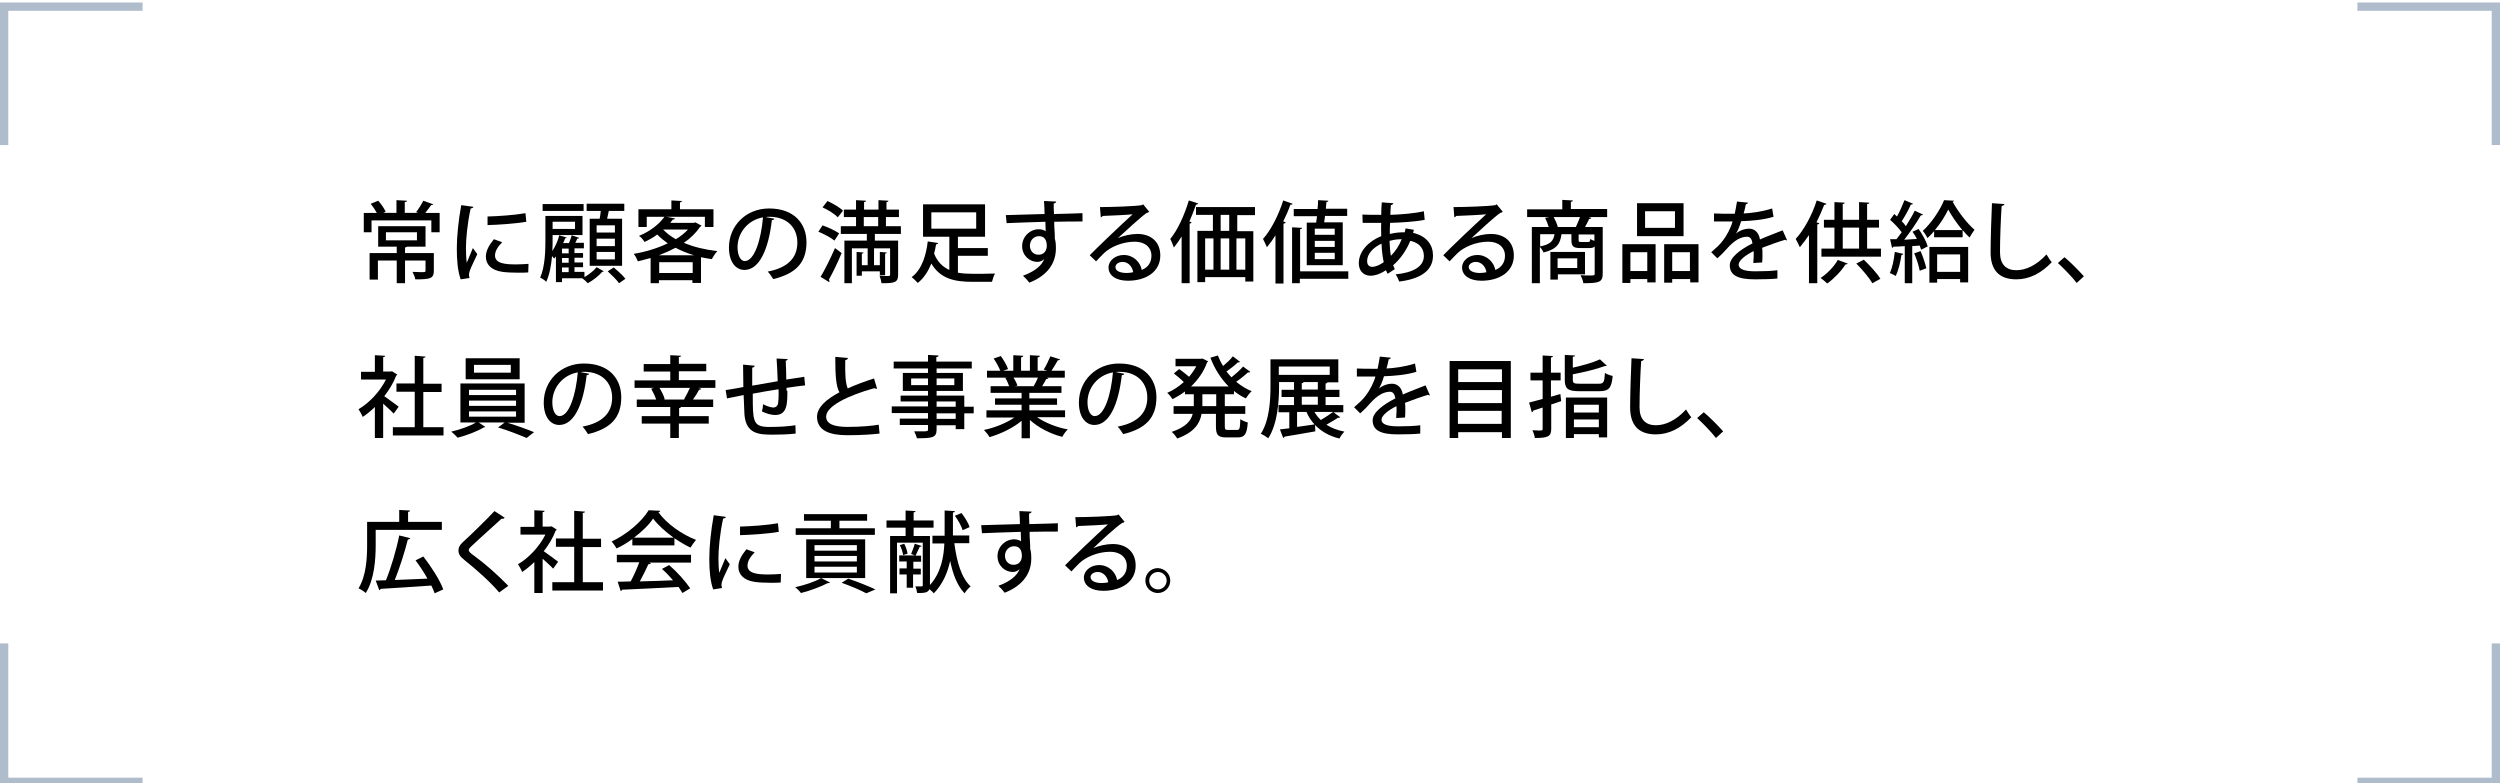 <?xml version="1.0" encoding="utf-8"?>
<!-- Generator: Adobe Illustrator 26.0.3, SVG Export Plug-In . SVG Version: 6.00 Build 0)  -->
<svg version="1.1" id="レイヤー_1" xmlns="http://www.w3.org/2000/svg" xmlns:xlink="http://www.w3.org/1999/xlink" x="0px"
	 y="0px" width="903px" height="283px" viewBox="0 0 903 283" style="enable-background:new 0 0 903 283;" xml:space="preserve">
<style type="text/css">
	.st0{fill:#AFBCCB;}
</style>
<g>
	<path d="M156.5,73.8c-0.1,0.2-0.4,0.3-0.8,0.3c-0.5,0.8-1.4,1.9-2.1,2.8h5.2v7h-3v-4.3h-21.6v4.3h-2.8v-7h4.7
		c-0.6-1.1-1.4-2.3-2.2-3.3l2.7-1.1c1.1,1.2,2.2,2.8,2.7,4l-0.9,0.4h4.8v-4.6l3.8,0.2c0,0.3-0.2,0.4-0.8,0.5v3.9h4.8
		c-0.3-0.1-0.5-0.2-0.7-0.3c0.9-1.1,2-2.9,2.6-4.1L156.5,73.8z M156.7,91.3v6.5c0,2.9-1.4,3.1-6.7,3.1c-0.1-0.8-0.6-1.9-1-2.7
		c1.1,0,2.1,0.1,2.9,0.1c1.6,0,1.8,0,1.8-0.5v-3.7h-7.4v8.2h-3v-8.2h-6.8v6.9h-3v-9.6h9.8v-2.3h-6.7v-7.4h17.1v7.4H147
		c-0.1,0.1-0.3,0.2-0.7,0.3v2H156.7z M139.4,83.9v2.9h11.2v-2.9H139.4z"/>
	<path d="M171,74.7c-0.1,0.4-0.4,0.5-1,0.6c-1.2,5.4-1.7,11.2-1.7,14.2c0,2.1,0.1,4.1,0.3,5.4c0.5-1.2,1.8-4.3,2.2-5.3l1.6,2.2
		c-1.2,2.7-2.2,4.5-2.7,6c-0.2,0.5-0.3,1-0.3,1.5c0,0.4,0.1,0.7,0.2,1.1l-3.2,0.5c-1.1-3.1-1.4-6.9-1.4-11.2
		c0-4.3,0.6-10.1,1.6-15.6L171,74.7z M190.8,98.4c-1.1,0.1-2.3,0.1-3.5,0.1c-2.2,0-4.3-0.1-5.8-0.3c-4.2-0.6-6-2.8-6-5.5
		c0-2.2,1.2-4.2,2.9-6.3l3,1.1c-1.5,1.5-2.6,3.1-2.6,4.8c0,3,4,3.2,7.7,3.2c1.4,0,3-0.1,4.4-0.2L190.8,98.4z M176.1,78.2
		c3.9-0.1,9.7-0.5,13.7-1.2l0.3,3.1c-3.9,0.7-10.2,1.1-14,1.2L176.1,78.2z"/>
	<path d="M211.1,98.4v1.7c1.7-1,3.5-2.4,4.4-3.6l2.6,1.5c-0.1,0.1-0.3,0.2-0.6,0.2c-1.1,1.3-3.3,3.1-5.2,4.1c-0.4-0.5-1.3-1.3-2-1.8
		l0.1,0H203v1.4h-2.2v-9.3c-0.2,0.3-0.4,0.5-0.6,0.8c-0.2-0.2-0.5-0.5-0.8-0.9c-0.3,3.3-0.9,6.7-2.1,9.3c-0.4-0.5-1.6-1.3-2.2-1.5
		c1.8-4.1,1.9-9.8,1.9-13.8V78h13.4v6.9h-10.8v1.5c0,1.3,0,2.8-0.1,4.3c1-1.6,2-3.6,2.5-5.7l2.7,0.8c-0.1,0.2-0.3,0.3-0.6,0.3
		c-0.2,0.6-0.4,1.2-0.7,1.7h2.1c0.4-0.9,0.8-2,1-2.8l2.7,0.9c-0.1,0.2-0.3,0.3-0.7,0.3c-0.2,0.4-0.4,1-0.7,1.5h3.1v2h-3.4v1.7h3.1
		v1.7h-3.1v1.7h3.1v1.7h-3.1v1.7H211.1z M210.8,73.7v2.5H196v-2.5H210.8z M207.7,80.1h-8.1v2.6h8.1V80.1z M205.4,91.5v-1.7H203v1.7
		H205.4z M205.4,94.9v-1.7H203v1.7H205.4z M203,96.6v1.7h2.4v-1.7H203z M213,79h3.6c0.2-0.9,0.3-1.9,0.4-2.8h-5.1v-2.6h13.6v2.6
		h-5.6c-0.2,0.8-0.4,1.8-0.6,2.8h5.4v17H213V79z M222.1,84v-2.6h-6.6V84H222.1z M222.1,88.9v-2.7h-6.6v2.7H222.1z M222.1,93.7v-2.7
		h-6.6v2.7H222.1z M223.6,102.3c-0.8-1.2-2.7-3-4.1-4.3l2.2-1.4c1.4,1.2,3.3,2.9,4.2,4.1L223.6,102.3z"/>
	<path d="M251.1,80.3l2.3,1.2c-0.1,0.2-0.3,0.3-0.5,0.4c-1.5,2.2-3.5,4.2-5.9,5.8c3.5,1.5,7.7,2.5,12.1,3c-0.7,0.7-1.5,2-2,2.9
		c-1.3-0.2-2.6-0.4-3.9-0.7v9.3h-3.1v-1h-12.1v1.1h-3v-9.1c-1.5,0.4-3.1,0.8-4.6,1.2c-0.3-0.8-0.9-2-1.5-2.7c4.2-0.7,8.5-2,12.3-3.8
		c-1.4-1-2.7-2-3.8-3.2c-1.3,1-2.9,1.9-4.6,2.7c-0.4-0.7-1.3-1.8-2-2.2c4.4-1.8,7.5-4.5,9.2-6.9h-6.4v3.7h-3v-6.4h11.9v-3.2l3.8,0.2
		c0,0.3-0.2,0.4-0.7,0.5v2.5h12.1v6.4h-3.1v-3.7h-14l3.2,0.6c-0.1,0.3-0.3,0.4-0.8,0.4c-0.3,0.4-0.6,0.8-0.9,1.2h8.6L251.1,80.3z
		 M250.7,92.2c-2.4-0.7-4.6-1.6-6.7-2.7c-1.9,1-3.9,1.9-6,2.7H250.7z M238.1,98.6h12.1v-3.9h-12.1V98.6z M239.8,82.8l-0.2,0.2
		c1.2,1.2,2.7,2.4,4.5,3.4c1.7-1,3.2-2.2,4.4-3.5H239.8z"/>
	<path d="M279.7,79c-0.1,0.3-0.4,0.5-0.9,0.5c-1.2,10.5-4.5,18-9.9,18c-3.1,0-5.6-2.8-5.6-8.1c0-7.9,6.2-14.1,14.5-14.1
		c9.2,0,13.5,5.6,13.5,12.2c0,7.6-4.1,11.4-12,13.3c-0.5-0.7-1.2-1.9-2-2.7c7.3-1.4,10.7-5,10.7-10.5c0-5.2-3.5-9.3-10.1-9.3
		c-0.4,0-0.9,0-1.3,0.1L279.7,79z M275.6,78.5c-5.6,1-9.2,5.7-9.2,10.8c0,3,1.1,5,2.6,5C272.5,94.3,274.9,86.6,275.6,78.5z"/>
	<path d="M297.1,81.4c2,0.7,4.6,1.9,6,2.9l-1.7,2.6c-1.2-1-3.8-2.4-5.8-3.2L297.1,81.4z M296.4,100c1.5-2.5,3.6-6.7,5.2-10.4
		l2.4,1.8c-1.4,3.4-3.2,7.1-4.6,9.6c0.1,0.2,0.2,0.4,0.2,0.5c0,0.2,0,0.3-0.1,0.4L296.4,100z M298.9,72.6c1.9,0.9,4.4,2.3,5.6,3.5
		l-1.9,2.4c-1.1-1.2-3.5-2.7-5.5-3.6L298.9,72.6z M325.5,84.5h-9.5v2.4h8.4v12.3c0,2.9-1.3,3.1-6,3.1c-0.1-0.8-0.4-1.9-0.7-2.7
		c0.8,0,1.7,0.1,2.3,0.1c1.4,0,1.5,0,1.5-0.5v-9.5h-5.8v6.1h2.1v-4.8l2.5,0.2c0,0.2-0.2,0.4-0.6,0.4v7.8h-1.9V98h-6.5v1.6h-1.9v-8.6
		l2.5,0.2c0,0.2-0.2,0.4-0.6,0.4v4.2h2.1v-6.1h-5.7v12.6H305V86.9h8.1v-2.4h-9.4v-2.8h5.5v-3.3h-4.4v-2.7h4.4v-3.4l3.6,0.2
		c0,0.3-0.2,0.4-0.7,0.5v2.7h5.2v-3.4l3.6,0.2c0,0.3-0.2,0.4-0.7,0.5v2.7h4.5v2.7H320v3.3h5.4V84.5z M312,78.4v3.3h5.2v-3.3H312z"/>
	<path d="M346,92.4v6.1c1.7,0.3,3.5,0.4,5.4,0.4c1.2,0,6.4,0,8-0.1c-0.4,0.7-0.9,2.1-1.1,3h-7c-6.7,0-11.7-1.2-14.9-6.6
		c-1.1,2.7-2.7,5.3-4.9,7c-0.5-0.6-1.6-1.6-2.2-2.1c3.8-2.8,5.3-8.3,5.8-12.9l3.8,0.6c-0.1,0.3-0.3,0.4-0.8,0.5
		c-0.2,1.1-0.4,2.2-0.7,3.3c1.2,3,3.1,4.8,5.5,5.9V85.5h-9.5V73.8h22.4v11.7H346v4.1h10.8v2.8H346z M336.4,76.7v5.9h16.2v-5.9H336.4
		z"/>
	<path d="M363.3,77.7c2-0.1,11.8-0.3,14-0.4c0-0.4-0.1-3.9-0.2-4.7l4.4,0.2c0,0.3-0.3,0.6-0.9,0.7c0,0.8,0,2.4,0.1,3.8
		c4.1-0.1,8.2-0.2,10.3-0.3v3c-2.5,0-6.3,0-10.2,0.1c0,1.2,0,2.3,0.1,3.1c0.1,1.1,0.1,2,0.1,3c0.4,1.2,0.4,2.8,0.4,3.5
		c0,6.6-4.5,10.4-9.6,12.4c-0.5-0.7-1.6-1.9-2.3-2.5c4.1-1.5,6.8-3.6,7.7-6.1h0c-0.5,0.6-1.4,1.1-2.5,1.1c-2.8,0-5.5-2.3-5.5-5.7
		c0-3.5,2.9-6.1,6-6.1c1,0,1.9,0.3,2.5,0.7c0-0.1,0-0.3,0-0.4c0-0.6-0.1-1.9-0.1-3c-5.3,0.2-10.5,0.3-14,0.5L363.3,77.7z
		 M378.1,88.8c0-2.3-1-3.5-2.8-3.5s-3.3,1.4-3.3,3.5c0,1.9,1.4,3.2,3,3.2C377,92.1,378.1,90.6,378.1,88.8z"/>
	<path d="M403.8,86c2-0.9,4.8-1.5,7-1.5c5,0,8.3,2.9,8.3,7.8c0,5.8-5.1,9.1-11.7,9.1c-4.2,0-7-1.8-7-4.8c0-2.5,2.5-4.5,5.5-4.5
		c3.5,0,6,2.6,6.5,5.4c2.1-0.8,3.5-2.6,3.5-5.1c0-3.1-2.4-5.1-6-5.1c-4.6,0-8.9,2-11.1,4.1c-0.8,0.8-2.1,2.1-2.9,3l-2.3-2.2
		c2.5-2.6,11.1-10.8,15.5-14.8c-1.7,0.2-7.7,0.5-10.8,0.6c-0.1,0.2-0.4,0.4-0.7,0.5l-0.3-3.7c4.2,0,12.9-0.3,15.1-0.7l0.5-0.3
		l2.2,2.7c-0.2,0.2-0.5,0.3-0.9,0.4C412,78.4,406.4,83.6,403.8,86L403.8,86z M406.9,98.6c0.7,0,1.8-0.1,2.4-0.3
		c-0.3-2.1-1.9-3.7-3.8-3.7c-1.3,0-2.6,0.7-2.6,1.9C402.9,98.1,405.1,98.6,406.9,98.6z"/>
	<path d="M426.8,85.4c-0.9,1.5-1.8,2.8-2.8,4c-0.3-0.8-0.9-2.4-1.3-3.1c2.6-3.1,5.1-8.5,6.7-13.9l3.4,1.1c-0.1,0.2-0.4,0.4-0.8,0.4
		c-0.7,2-1.5,4.1-2.4,6.1l0.8,0.3c-0.1,0.2-0.3,0.4-0.7,0.5v21.5h-2.9V85.4z M453.3,77.7h-6.4v5.8h5.8v18.2h-2.9v-1.6h-14.5v1.8
		h-2.8V83.4h5.6v-5.8H432v-2.8h21.3V77.7z M435.3,86.1v11.3h3V86.1H435.3z M444,83.4v-5.8h-3.1v5.8H444z M444,86.1h-3.1v11.3h3.1
		V86.1z M449.8,97.4V86.1h-3.2v11.3H449.8z"/>
	<path d="M460.7,85c-1,1.6-2,3-3.1,4.3c-0.3-0.7-1-2.3-1.4-3c2.8-3.1,5.6-8.5,7.3-13.9l3.4,1.2c-0.1,0.3-0.4,0.4-0.8,0.3
		c-0.7,2-1.6,4.1-2.6,6.1l0.9,0.3c-0.1,0.3-0.3,0.4-0.8,0.5v21.6h-2.9V85z M487,98v2.7h-17.5v1.6h-2.8V82.1l3.6,0.2
		c0,0.3-0.2,0.4-0.7,0.5V98H487z M472,80.4h3.4c0.1-0.7,0.2-1.5,0.3-2.3h-8.4v-2.6h8.6c0.1-1.1,0.2-2.2,0.2-3.2l3.7,0.2
		c0,0.3-0.3,0.4-0.7,0.5c-0.1,0.7-0.1,1.6-0.2,2.4h7.7v2.6h-8l-0.3,2.3h6.7v15.5h-13V80.4z M482.1,84.8v-2.2h-7.2v2.2H482.1z
		 M482.1,89.2V87h-7.2v2.2H482.1z M482.1,93.6v-2.3h-7.2v2.3H482.1z"/>
	<path d="M510.7,83c-0.1,0.4-0.2,0.7-0.3,1.1c5,1.2,7.2,4.4,7.2,8.2c0,5.2-4.1,8.4-12.2,9.4c-0.2-0.6-0.8-1.9-1.3-2.6
		c6.1-0.6,10.2-2.7,10.2-6.6c0-1.9-0.8-4.6-4.9-5.5c-1.4,3.4-3.6,6.6-6.2,8.8c0.2,0.5,0.4,1,0.6,1.4l-2.6,1.7
		c-0.2-0.4-0.4-0.9-0.6-1.3c-2.4,1.6-4.4,2-5.5,2c-2.9,0-4.3-2.1-4.3-4.5c0-4.4,3.6-8,8.1-9.8c0-1.5-0.1-3.1,0-4.8c-1.5,0-3,0-4.3,0
		c-1,0-1.8,0-2.4,0l-0.1-3c1.6,0.1,4.3,0.1,6.8,0.1c0-1.4,0.1-3.1,0.2-4.5l4.2,0.3c-0.1,0.3-0.4,0.6-0.9,0.7c-0.1,1-0.2,2.4-0.2,3.5
		c3.5-0.1,8.7-0.5,12.1-1.3l0.3,3.1c-3.4,0.7-8.8,1-12.5,1.1c-0.1,1.4-0.1,2.7-0.1,4c2.4-0.6,4.4-0.6,5.4-0.6c0.1-0.5,0.2-1,0.3-1.4
		L510.7,83z M499.8,94.7c-0.4-1.9-0.7-4.1-0.8-6.7c-3,1.4-5.2,3.7-5.2,6.3c0,2.1,1.6,2.1,2,2.1C497,96.3,498.4,95.7,499.8,94.7z
		 M506.3,86.4c-2.2,0-3.5,0.4-4.4,0.6c0.1,2.1,0.2,3.9,0.5,5.4C504,90.8,505.4,88.7,506.3,86.4z"/>
	<path d="M531.5,86c2-0.9,4.8-1.5,7-1.5c5,0,8.3,2.9,8.3,7.8c0,5.8-5.1,9.1-11.7,9.1c-4.2,0-7-1.8-7-4.8c0-2.5,2.5-4.5,5.5-4.5
		c3.5,0,6,2.6,6.5,5.4c2.1-0.8,3.5-2.6,3.5-5.1c0-3.1-2.4-5.1-6-5.1c-4.6,0-8.9,2-11.1,4.1c-0.8,0.8-2.1,2.1-2.9,3l-2.3-2.2
		c2.5-2.6,11.1-10.8,15.5-14.8c-1.7,0.2-7.7,0.5-10.8,0.6c-0.1,0.2-0.4,0.4-0.7,0.5l-0.3-3.7c4.2,0,12.9-0.3,15.1-0.7l0.5-0.3
		l2.2,2.7c-0.2,0.2-0.5,0.3-0.9,0.4C539.7,78.4,534.1,83.6,531.5,86L531.5,86z M534.5,98.6c0.7,0,1.8-0.1,2.4-0.3
		c-0.3-2.1-1.9-3.7-3.8-3.7c-1.3,0-2.6,0.7-2.6,1.9C530.6,98.1,532.8,98.6,534.5,98.6z"/>
	<path d="M580.5,75.6v2.8h-6.8l1.1,0.3c-0.1,0.2-0.4,0.4-0.8,0.4c-0.4,0.9-1,2-1.5,2.9h6.4v16.8c0,3.1-1.2,3.5-7,3.5
		c-0.1-0.9-0.6-2.1-1-2.9c1.2,0.1,2.4,0.1,3.3,0.1c1.7,0,1.8,0,1.8-0.7V89c-0.4,0.5-1.1,0.6-2,0.6h-3.2c-2.6,0-3.2-0.7-3.2-3v-2
		h-3.6c-0.4,3.2-1.5,5.4-6.5,6.6c-0.2-0.6-0.8-1.5-1.3-2v13.1h-2.9V82h6.1c-0.3-1-0.8-2.3-1.3-3.3l1.6-0.3h-8.1v-2.8h12.7v-3.4
		l3.8,0.2c0,0.3-0.2,0.4-0.7,0.5v2.6H580.5z M556.3,84.6v4.4c3.7-0.7,4.8-2,5.2-4.4H556.3z M572.5,99.1h-9.8v1.9h-2.7V91h12.5V99.1z
		 M562.3,82h6.9c0.5-1.1,1.1-2.4,1.5-3.6h-9.5c0.6,1.1,1.2,2.5,1.5,3.5L562.3,82z M569.7,93.3h-7.1v3.5h7.1V93.3z M573.6,87.4
		c0.6,0,0.7-0.1,0.8-1.1c0.3,0.3,1,0.5,1.5,0.7v-2.3h-5.7v2c0,0.6,0.1,0.7,0.9,0.7H573.6z"/>
	<path d="M586,102.2v-14h12V102h-3v-1.2h-6.1v1.4H586z M595,91.1h-6.1v6.8h6.1V91.1z M608.1,73.4v11.9h-16.8V73.4H608.1z M605,82.3
		v-6h-10.8v6H605z M601.1,88.2h12.4V102h-3v-1.2H604v1.3h-2.9V88.2z M604,97.9h6.4v-6.8H604V97.9z"/>
	<path d="M645.5,86.8c-0.1,0-0.1,0-0.2,0c-0.2,0-0.4-0.1-0.5-0.2c-2.4,0.7-5.7,1.9-8.3,2.9c0.1,0.7,0.1,1.5,0.1,2.4
		c0,0.9,0,1.8-0.1,2.9l-3.2,0.2c0.1-1.4,0.2-3.2,0.1-4.3c-3,1.5-5.4,3.4-5.4,4.9c0,1.6,2,2.4,6,2.4c2.9,0,6-0.1,8-0.4l0,3
		c-1.8,0.2-4.6,0.3-8.1,0.3c-6.1,0-9.1-1.4-9.1-5.1c0-2.7,3.5-5.5,8.2-7.9c-0.2-1.4-0.8-2.4-1.9-2.4c-2.2,0-4.6,1.2-7.3,4.3
		c-0.8,0.9-2,2.2-3.5,3.5l-2.2-2.2c1.5-1.3,3.2-2.8,4.2-4.2c1.4-1.8,2.9-4.6,3.5-6.9l-1.5,0c-1.3,0-3.6,0-5.2,0v-2.9
		c1.9,0.1,4.2,0.1,5.5,0.1l2,0c0.3-1.4,0.5-2.7,0.8-4.4l4,0.4c-0.1,0.3-0.4,0.5-0.8,0.6c-0.2,1.2-0.5,2.2-0.8,3.3
		c2.4-0.1,6.6-0.6,10.3-1.8l0.5,3c-3.5,1.1-8.2,1.5-11.7,1.6c-0.6,2-1.3,3.7-1.9,4.5h0c1.3-1.1,3.1-1.8,4.8-1.8c2,0,3.5,1.4,3.9,3.9
		c2.6-1.2,5.8-2.3,8.2-3.3L645.5,86.8z"/>
	<path d="M653.4,84.9c-1.1,1.6-2.2,3.1-3.3,4.4c-0.3-0.7-1.1-2.3-1.5-3c2.9-3.1,5.9-8.5,7.6-13.9l3.5,1.2c-0.1,0.3-0.4,0.4-0.8,0.4
		c-0.8,2.1-1.8,4.3-2.8,6.3l1,0.3c0,0.3-0.3,0.4-0.7,0.5v21.2h-3V84.9z M667.4,95.2c-0.2,0.3-0.5,0.3-0.8,0.3
		c-1.6,2.5-4.2,5.2-6.6,6.9c-0.6-0.6-1.7-1.5-2.4-2c2.3-1.5,4.8-4,6.2-6.5L667.4,95.2z M674.5,89.8h4.9v2.9h-21.5v-2.9h4.7v-7.6
		h-3.8v-2.8h3.8v-6.4l3.7,0.2c0,0.3-0.2,0.4-0.7,0.5v5.7h5.9v-6.4l3.7,0.2c0,0.3-0.2,0.4-0.8,0.5v5.7h4.3v2.8h-4.3V89.8z
		 M665.6,82.2v7.6h5.9v-7.6H665.6z M676.3,102.3c-1.1-1.9-3.6-4.9-5.8-7.1l2.7-1.4c2.1,2,4.8,4.9,6,6.9L676.3,102.3z"/>
	<path d="M687.5,91.7c-0.1,0.2-0.3,0.4-0.7,0.4c-0.4,2.7-1.1,5.7-2.1,7.6c-0.5-0.4-1.5-0.8-2.1-1.1c0.9-1.8,1.5-4.8,1.8-7.6
		L687.5,91.7z M692.4,86.3c-0.5-0.9-1-1.8-1.6-2.6l2.2-1c1.4,2,2.8,4.5,3.3,6.3l-2.4,1.2c-0.1-0.4-0.3-1-0.5-1.5l-2.7,0.2v13.4h-2.7
		V88.9c-1.6,0.1-3,0.2-4.1,0.2c-0.1,0.3-0.3,0.4-0.5,0.4l-0.7-3.1h2.3c0.6-0.8,1.2-1.6,1.9-2.5c-1-1.4-2.7-3.2-4.2-4.5l1.5-2.1
		c0.3,0.3,0.7,0.6,1,0.9c1-1.8,2-4.1,2.7-5.9l3.1,1.3c-0.1,0.2-0.4,0.3-0.8,0.3c-0.8,1.8-2.1,4.2-3.3,6c0.6,0.6,1.1,1.2,1.5,1.8
		c1.2-2,2.4-3.9,3.2-5.6l3,1.4c-0.1,0.2-0.4,0.3-0.8,0.3c-1.5,2.6-3.9,6.1-6,8.8L692.4,86.3z M693.4,97.8c-0.3-1.7-1.1-4.3-2-6.3
		l2.3-0.8c0.9,2,1.7,4.5,2.1,6.2L693.4,97.8z M698.7,83.4c-0.8,0.9-1.6,1.8-2.5,2.6c-0.4-0.8-1.1-2-1.7-2.6
		c3.1-2.8,6.3-7.6,7.7-11.1l3.6,0.2c-0.1,0.2-0.3,0.4-0.5,0.4c1.8,3.3,5.1,7.7,7.9,10.1c-0.6,0.8-1.3,1.9-1.8,2.8
		c-0.8-0.8-1.7-1.7-2.5-2.7v2.6h-10.3V83.4z M696.9,102.2v-13h14v12.8H708v-1.2h-8.3v1.3H696.9z M708.8,83.1c-2-2.4-3.9-5.2-5.1-7.4
		c-1.1,2.3-2.8,5-4.8,7.4H708.8z M708,91.9h-8.3v6.3h8.3V91.9z"/>
	<path d="M724,73.7c-0.1,0.4-0.4,0.6-1,0.7c-0.3,4-0.6,12-0.6,16.7c0,4.4,2.2,6.5,5.9,6.5c3.5,0,7.3-1.8,10.9-5.7
		c0.4,0.7,1.4,2.3,1.9,2.8c-3.9,4.1-8.2,6.2-12.8,6.2c-6.5,0-9.3-3.6-9.3-9.8c0-4.2,0.3-13.8,0.5-17.7L724,73.7z"/>
	<path d="M745.7,92.9c2.3,1.9,5.4,5.1,7,6.9l-2.6,2.4c-1.5-2-4.8-5.4-6.8-7.2L745.7,92.9z"/>
	<path d="M143.5,135.3c-0.1,0.2-0.3,0.3-0.4,0.4c-1,2.6-2.5,5.1-4.3,7.4c1.6,1.1,4.4,3.2,5.2,3.8l-1.8,2.5c-0.8-0.9-2.4-2.3-3.8-3.6
		v12.4h-3V147c-1.4,1.4-2.9,2.6-4.4,3.6c-0.3-0.8-1.1-2.2-1.5-2.8c3.8-2.2,7.7-6.3,9.9-10.7h-9v-2.8h5v-6l3.7,0.2
		c0,0.3-0.2,0.4-0.7,0.5v5.2h2.7l0.5-0.1L143.5,135.3z M152.9,154.3h7.3v3h-18.3v-3h7.9v-12.8h-6.6v-3h6.6v-10l3.9,0.3
		c0,0.3-0.3,0.4-0.8,0.5v9.3h6.6v3h-6.6V154.3z"/>
	<path d="M189.5,152.7h-6.2c3.3,1,7.2,2.4,9.6,3.4l-2.7,2.1c-2.5-1.1-6.9-2.8-10.3-3.8l2.4-1.8h-9.4l2.4,1.6
		c-0.1,0.1-0.3,0.2-0.6,0.2c-2.1,1.3-6.2,2.9-9.4,3.7c-0.5-0.6-1.6-1.6-2.3-2.2c3.1-0.7,6.8-2,8.9-3.3h-5.6v-14.1h23.2V152.7z
		 M187.7,129.4v7.6h-19.5v-7.6H187.7z M169.4,140.8v1.9h17v-1.9H169.4z M169.4,144.7v1.9h17v-1.9H169.4z M169.4,148.6v1.9h17v-1.9
		H169.4z M184.5,134.6v-2.8h-13.3v2.8H184.5z"/>
	<path d="M212.8,135c-0.1,0.3-0.4,0.5-0.9,0.5c-1.2,10.5-4.5,18-9.9,18c-3.1,0-5.6-2.8-5.6-8.1c0-7.9,6.2-14.1,14.5-14.1
		c9.2,0,13.5,5.6,13.5,12.2c0,7.6-4.1,11.4-12,13.3c-0.5-0.7-1.2-1.9-2-2.7c7.3-1.4,10.7-5,10.7-10.5c0-5.2-3.5-9.3-10.1-9.3
		c-0.4,0-0.9,0-1.3,0.1L212.8,135z M208.7,134.5c-5.6,1-9.2,5.7-9.2,10.8c0,3,1.1,5,2.6,5C205.6,150.3,208,142.6,208.7,134.5z"/>
	<path d="M258.4,137.4v2.7h-6.2l1.1,0.3c-0.1,0.2-0.4,0.4-0.8,0.4c-0.5,1-1.4,2.4-2.2,3.5h7.3v2.7H246c-0.1,0.2-0.3,0.4-0.7,0.4v2.9
		H256v2.7h-10.8v5.2h-3.1V153h-10.3v-2.7h10.3V147H230v-2.7h7c-0.4-1.2-1.1-2.7-1.8-3.9l1-0.3h-7v-2.7h12.9v-3.2h-9.6v-2.7h9.6v-3.2
		l3.9,0.2c0,0.3-0.3,0.4-0.8,0.5v2.4h9.9v2.7h-9.9v3.2H258.4z M247.3,144.3l-0.2-0.1c0.7-1.2,1.5-2.8,2.1-4.1h-11
		c0.8,1.3,1.6,2.9,1.9,4.1l-0.4,0.1H247.3z"/>
	<path d="M284.4,141.1c0,4.6,0,8.8-4.4,8.8c-1.4,0-3.2-0.5-4.8-1.3c0.2-0.6,0.4-1.8,0.4-2.6c1.5,0.8,3,1.2,3.8,1.2
		c0.7,0,1.4-0.5,1.6-1.3c0.2-1.1,0.3-3,0.2-5.3c-3.3,0.5-6.7,1.1-9.3,1.6c0,9.7,0,11.8,5.2,12c0.5,0,1.1,0,1.7,0
		c2.6,0,6.1-0.2,8.5-0.6l0.1,3c-2.4,0.3-5.6,0.4-8.2,0.4c-5,0-9.7-0.2-10.3-7.2c-0.1-1.7-0.2-4.3-0.3-7.1c-1.9,0.4-4.5,0.9-6,1.2
		l-0.5-3c1.6-0.2,4.2-0.7,6.4-1.1c0-2.8-0.1-5.8-0.1-8.1l4.2,0.4c-0.1,0.4-0.3,0.6-0.9,0.7c0,1.7,0,4.2,0,6.5l9.2-1.6
		c-0.1-2.7-0.2-5.8-0.4-8.2l4,0.2c0,0.3-0.2,0.5-0.7,0.6c0.1,2,0.2,4.6,0.2,6.8c2.4-0.4,4.8-0.7,6.5-1l0.3,3.1
		c-1.8,0.2-4.2,0.5-6.7,0.9V141.1z"/>
	<path d="M316.8,140.4c-0.1,0-0.2,0-0.3,0c-0.3,0-0.5-0.1-0.7-0.2c-9.6,2.7-17.4,6.5-17.4,10.3c0,2.7,3,3.7,7.8,3.7s9-0.4,11.2-0.8
		l0.3,3.2c-2.3,0.3-6.5,0.6-11.6,0.6c-6.2,0-10.9-1.5-11-6.6c0-3.4,3.2-6.3,8.1-8.9c-1.2-2.1-1.5-5.8-1.5-12.8l4.6,0.4
		c-0.1,0.4-0.4,0.7-1,0.8c-0.1,5.1,0.1,8.4,0.9,10.2c2.8-1.3,6.1-2.5,9.5-3.6L316.8,140.4z"/>
	<path d="M351.7,146.9v2.4h-3.4v5.7h-3.1v-1.4h-6.9v1.5c0,3-1.5,3.2-7.1,3.2c-0.2-0.7-0.6-1.8-1-2.5c0.9,0,1.8,0,2.6,0
		c2.2,0,2.4,0,2.4-0.8v-1.5H325v-2.3h10.2v-2h-13.1v-2.4h13.1V145h-9.9v-2.1h9.9v-1.7h-9.1v-6.5h9.1v-1.6h-12.4v-2.5h12.4v-2.4
		l3.8,0.2c0,0.3-0.2,0.5-0.8,0.6v1.6H351v2.5h-12.7v1.6h9.5v6.5h-9.5v1.7h10v4H351.7z M329.1,139.1h6.1v-2.4h-6.1V139.1z
		 M344.7,136.7h-6.4v2.4h6.4V136.7z M338.3,145v1.9h6.9V145H338.3z M345.2,151.3v-2h-6.9v2H345.2z"/>
	<path d="M384.8,150.7h-10.2c2.9,2,7.1,3.7,11.1,4.4c-0.7,0.6-1.6,1.9-2,2.7c-4.3-1.1-8.6-3.3-11.7-6.1v6.6h-3v-6.3
		c-3.1,2.6-7.5,4.7-11.6,5.9c-0.4-0.8-1.3-1.9-2-2.6c3.9-0.8,8.1-2.5,11-4.5h-10.1v-2.6h12.7v-2h-9.6v-2.3h9.6v-2h-11.2v-2.4h6.7
		c-0.3-0.9-0.8-2.1-1.4-3l0.8-0.1v0l-7.4,0v-2.5h4.8c-0.5-1.3-1.5-3.1-2.4-4.4l2.6-0.9c1,1.4,2.2,3.4,2.6,4.7l-1.7,0.6h3.6v-5.6
		l3.6,0.2c0,0.3-0.3,0.5-0.8,0.6v4.8h3.2v-5.6l3.6,0.2c0,0.3-0.3,0.5-0.8,0.6v4.8h3.4l-1.2-0.4c0.8-1.3,1.8-3.4,2.4-4.8l3.5,1.1
		c-0.1,0.2-0.4,0.4-0.8,0.3c-0.6,1.1-1.5,2.6-2.3,3.8h4.8v2.5h-6.5l0.6,0.2c-0.1,0.2-0.4,0.3-0.8,0.3c-0.4,0.8-1,1.8-1.5,2.6h7v2.4
		h-11.6v2h10v2.3h-10v2h12.9V150.7z M373.4,139.4c0.5-0.8,1.1-2,1.5-3h-8.8c0.6,1,1.2,2.1,1.4,2.9l-1,0.2h7.1L373.4,139.4z"/>
	<path d="M406.1,135c-0.1,0.3-0.4,0.5-0.9,0.5c-1.2,10.5-4.5,18-9.9,18c-3.1,0-5.6-2.8-5.6-8.1c0-7.9,6.2-14.1,14.5-14.1
		c9.2,0,13.5,5.6,13.5,12.2c0,7.6-4.1,11.4-12,13.3c-0.5-0.7-1.2-1.9-2-2.7c7.3-1.4,10.7-5,10.7-10.5c0-5.2-3.5-9.3-10.1-9.3
		c-0.4,0-0.9,0-1.3,0.1L406.1,135z M402,134.5c-5.6,1-9.2,5.7-9.2,10.8c0,3,1.1,5,2.6,5C398.9,150.3,401.3,142.6,402,134.5z"/>
	<path d="M445.9,142.4h-3.5v4.3h7.4v2.8h-7.4v4.5c0,1.1,0.2,1.3,1.2,1.3h3.2c1,0,1.1-0.6,1.2-3.9c0.7,0.5,1.9,1,2.7,1.2
		c-0.3,4.2-1.1,5.4-3.7,5.4h-4c-3.1,0-3.8-0.9-3.8-4v-4.5h-5.2c-0.6,3.5-2.7,6.7-8.8,8.9c-0.4-0.7-1.3-1.9-2-2.4
		c5.1-1.7,7-4,7.6-6.5h-6.9v-2.8h7.3v-4.3h-3.2v-1c-1.4,1.1-3,2-4.5,2.8c-0.4-0.7-1.2-1.7-1.9-2.3c2.1-0.9,4.1-2.2,6-3.9
		c-0.9-0.9-2.4-2.2-3.6-3.1l1.9-1.6c1.2,0.8,2.6,2,3.6,2.8c1-1.2,1.9-2.5,2.6-3.8h-7.5v-2.7h9.2l0.5-0.1c0.9,0.5,1.5,0.7,2.1,1
		c-0.1,0.2-0.3,0.3-0.4,0.4c-1.2,3.4-3.3,6.3-5.8,8.7h13.6c-2.8-2.8-5.1-6.4-6.6-10.4l2.7-0.8c0.5,1.3,1.1,2.6,1.9,3.8
		c1.3-1.1,2.7-2.4,3.5-3.5l2.6,2c-0.1,0.1-0.3,0.2-0.5,0.2c-0.1,0-0.2,0-0.3,0c-1,1-2.7,2.3-4.1,3.3c0.6,0.7,1.2,1.5,1.8,2.1
		c1.5-1.2,3.2-2.7,4.2-3.9l2.6,1.9c-0.1,0.2-0.4,0.3-0.8,0.2c-1.1,1-2.8,2.4-4.3,3.4c1.7,1.4,3.6,2.6,5.6,3.4
		c-0.7,0.6-1.6,1.8-2.1,2.6c-1.5-0.7-3-1.6-4.3-2.7V142.4z M439.3,146.7v-4.3h-5v4.3H439.3z"/>
	<path d="M481.5,148.8l2.6,1.9c-0.2,0.2-0.5,0.2-0.8,0.2c-1.1,0.7-2.8,1.7-4.2,2.5c1.8,1.2,4,2,6.5,2.5c-0.6,0.6-1.4,1.7-1.8,2.5
		c-3.7-0.9-6.6-2.6-8.8-4.9l0.1,2.3c-4.1,0.7-8.4,1.5-11.1,1.9c-0.1,0.3-0.3,0.4-0.5,0.5l-1.2-3.1l3.4-0.4v-5.8h-3.9v-2.6h5.6v-2.9
		h-4.5v-2.6h4.5V138h-5.4v1.3c0,5.6-0.5,13.7-3.9,19c-0.6-0.5-1.9-1.3-2.7-1.6c3.2-5,3.5-12.3,3.5-17.4v-9.5h24.5v8.3h-3.9
		c-0.1,0.2-0.3,0.4-0.7,0.4v2.3h5v2.6h-5v2.9h6.4v2.6H481.5z M461.9,132.4v3h18.4v-3H461.9z M468.5,148.8v5.4c2-0.3,4.2-0.6,6.3-0.9
		c-1.2-1.3-2.2-2.8-2.9-4.5H468.5z M470.9,138c-0.1,0.2-0.3,0.4-0.7,0.4v2.3h5.8V138H470.9z M470.2,143.3v2.9h5.8v-2.9H470.2z
		 M474.8,148.8c0.6,1.1,1.4,2.1,2.3,2.9c1.5-0.9,3.2-2,4.4-2.9H474.8z"/>
	<path d="M516.5,142.8c-0.1,0-0.1,0-0.2,0c-0.2,0-0.4-0.1-0.5-0.2c-2.4,0.7-5.7,1.9-8.3,2.9c0.1,0.7,0.1,1.5,0.1,2.4
		c0,0.9,0,1.8-0.1,2.9l-3.2,0.2c0.1-1.4,0.2-3.2,0.1-4.3c-3,1.5-5.4,3.4-5.4,4.9c0,1.6,2,2.4,6,2.4c2.9,0,6-0.1,8-0.4l0,3
		c-1.8,0.2-4.6,0.3-8.1,0.3c-6.1,0-9.1-1.4-9.1-5.1c0-2.7,3.5-5.5,8.2-7.9c-0.2-1.4-0.8-2.4-1.9-2.4c-2.2,0-4.6,1.2-7.3,4.3
		c-0.8,0.9-2,2.2-3.5,3.5l-2.2-2.2c1.5-1.3,3.2-2.8,4.2-4.2c1.4-1.8,2.9-4.6,3.5-6.9l-1.5,0c-1.3,0-3.6,0-5.2,0v-2.9
		c1.9,0.1,4.2,0.1,5.5,0.1l2,0c0.3-1.4,0.5-2.7,0.8-4.4l4,0.4c-0.1,0.3-0.4,0.5-0.8,0.6c-0.2,1.2-0.5,2.2-0.8,3.3
		c2.4-0.1,6.6-0.6,10.3-1.8l0.5,3c-3.5,1.1-8.2,1.5-11.7,1.6c-0.6,2-1.3,3.7-1.9,4.5h0c1.3-1.1,3.1-1.8,4.8-1.8c2,0,3.5,1.4,3.9,3.9
		c2.6-1.2,5.8-2.3,8.2-3.3L516.5,142.8z"/>
	<path d="M523.6,130.4h22.1v27.8h-3.2v-2.1h-15.8v2.1h-3.1V130.4z M542.5,133.4h-15.8v4.6h15.8V133.4z M542.5,140.9h-15.8v4.7h15.8
		V140.9z M526.6,153.1h15.8v-4.7h-15.8V153.1z"/>
	<path d="M563.6,142.3l0.3,2.6c-1.2,0.4-2.5,0.8-3.6,1.2v8.7c0,2.8-1,3.4-5.9,3.4c-0.1-0.8-0.5-2-0.9-2.8c0.8,0,1.6,0.1,2.2,0.1
		c1.4,0,1.5,0,1.5-0.6v-7.7c-1.3,0.4-2.4,0.8-3.4,1.1c0,0.3-0.2,0.5-0.5,0.6l-1-3.5c1.3-0.3,3-0.8,4.9-1.3v-6.7h-4.4v-2.8h4.4v-6.2
		l3.7,0.2c0,0.3-0.2,0.5-0.7,0.5v5.5h3.5v2.8h-3.5v5.9L563.6,142.3z M568.1,137.2c0,1.2,0.4,1.4,2.5,1.4h6.9c1.8,0,2-0.6,2.2-3.9
		c0.7,0.5,1.9,0.9,2.8,1.1c-0.4,4.4-1.4,5.5-4.8,5.5h-7.3c-4.1,0-5.2-0.9-5.2-4.1v-9l3.7,0.2c0,0.3-0.3,0.4-0.8,0.5v3.9
		c3.6-0.8,7.5-1.9,9.8-3l2.5,2.3c-0.1,0.1-0.3,0.1-0.7,0.1c-2.9,1.1-7.4,2.2-11.6,3V137.2z M565.6,158.2v-14.6h14.9V158h-3v-1.2h-9
		v1.4H565.6z M577.5,146.2h-9v2.8h9V146.2z M568.5,154.3h9v-2.8h-9V154.3z"/>
	<path d="M593.8,129.7c-0.1,0.4-0.4,0.6-1,0.7c-0.3,4-0.6,12-0.6,16.7c0,4.4,2.2,6.5,5.9,6.5c3.5,0,7.3-1.8,10.9-5.7
		c0.4,0.7,1.4,2.3,1.9,2.8c-3.9,4.1-8.2,6.2-12.8,6.2c-6.5,0-9.3-3.6-9.3-9.8c0-4.2,0.3-13.8,0.5-17.7L593.8,129.7z"/>
	<path d="M615.4,148.9c2.3,1.9,5.4,5.1,7,6.9l-2.6,2.4c-1.5-2-4.8-5.4-6.8-7.2L615.4,148.9z"/>
	<path d="M135.7,191.5v5.5c0,5-0.5,12.4-3.6,17.2c-0.5-0.5-1.9-1.4-2.6-1.7c2.8-4.5,3.1-11,3.1-15.6v-8.4h11.6v-4.3l3.9,0.2
		c0,0.3-0.2,0.4-0.7,0.5v3.6h12.2v2.9H135.7z M152.9,201c2.8,3.6,6,8.5,7.2,11.9l-3.1,1.4c-0.3-0.8-0.7-1.8-1.2-2.8
		c-6.7,0.5-13.8,0.9-18.3,1.2c-0.1,0.3-0.3,0.4-0.5,0.5l-1.3-3.5c1.1,0,2.3-0.1,3.7-0.1c1.8-4.4,3.8-11.1,4.8-16.2l4,1
		c-0.1,0.3-0.4,0.4-0.9,0.5c-1.1,4.5-3,10.3-4.7,14.6l11.8-0.5c-1.3-2.3-2.8-4.6-4.3-6.6L152.9,201z"/>
	<path d="M180.3,214c-2.9-3.5-7.9-8-12.4-11.6c-1.8-1.4-2.3-2.3-2.3-3.6c0-1,0.4-1.9,1.6-3c3.1-2.8,8.7-8.3,11.4-11.2l3.7,2.4
		c-0.2,0.2-0.4,0.4-0.8,0.4c-0.1,0-0.2,0-0.4,0c-3.1,2.9-7.8,7-10.4,9.5c-0.8,0.7-1.4,1.3-1.4,1.8c0,0.5,0.7,1.2,1.9,2
		c4.1,3,8.5,6.9,12.4,10.9L180.3,214z"/>
	<path d="M201.1,191.3c-0.1,0.2-0.3,0.3-0.4,0.4c-1,2.6-2.5,5.1-4.3,7.4c1.6,1.1,4.4,3.2,5.2,3.8l-1.8,2.5c-0.8-0.9-2.4-2.3-3.8-3.6
		v12.4h-3V203c-1.4,1.4-2.9,2.6-4.4,3.6c-0.3-0.8-1.1-2.2-1.5-2.8c3.8-2.2,7.7-6.3,9.9-10.7h-9v-2.8h5v-6l3.7,0.2
		c0,0.3-0.2,0.4-0.7,0.5v5.2h2.7l0.5-0.1L201.1,191.3z M210.5,210.3h7.3v3h-18.3v-3h7.9v-12.8h-6.6v-3h6.6v-10l3.9,0.3
		c0,0.3-0.3,0.4-0.8,0.5v9.3h6.6v3h-6.6V210.3z"/>
	<path d="M228.4,197v-2.3c-1.8,1.3-3.7,2.5-5.7,3.4c-0.4-0.7-1.2-1.9-1.8-2.5c5.6-2.6,11-7.3,13.4-11.3l4.2,0.2
		c-0.1,0.3-0.4,0.5-0.7,0.5c3,4.2,8.6,8.1,13.6,10c-0.7,0.8-1.4,1.9-2,2.8c-1.9-0.9-3.9-2.1-5.8-3.4v2.6H228.4z M222.8,203.2v-2.8
		h26.8v2.8h-15.2l0.7,0.2c-0.1,0.3-0.4,0.4-0.9,0.4c-0.8,1.8-2,4.2-3.1,6.2c3.7-0.1,7.9-0.2,12-0.4c-1.2-1.4-2.6-2.9-4-4.1l2.6-1.4
		c2.9,2.5,6,6,7.6,8.4l-2.8,1.7c-0.4-0.6-0.9-1.4-1.4-2.2c-7.5,0.4-15.4,0.8-20.4,1c-0.1,0.3-0.3,0.4-0.5,0.5l-1.1-3.4
		c1.3,0,2.9,0,4.7-0.1c1.1-2,2.3-4.7,3.1-6.9H222.8z M243.3,194.2c-2.9-2.1-5.6-4.5-7.4-6.9c-1.5,2.3-4,4.7-6.9,6.9H243.3z"/>
	<path d="M262.2,186.7c-0.1,0.4-0.4,0.5-1,0.6c-1.2,5.4-1.7,11.2-1.7,14.2c0,2.1,0.1,4.1,0.3,5.4c0.5-1.2,1.8-4.3,2.2-5.3l1.6,2.2
		c-1.2,2.7-2.2,4.5-2.7,6c-0.2,0.5-0.3,1-0.3,1.5c0,0.4,0.1,0.7,0.2,1.1l-3.2,0.5c-1.1-3.1-1.4-6.9-1.4-11.2
		c0-4.3,0.6-10.1,1.6-15.6L262.2,186.7z M282,210.4c-1.1,0.1-2.3,0.1-3.5,0.1c-2.2,0-4.3-0.1-5.8-0.3c-4.2-0.6-6-2.8-6-5.5
		c0-2.2,1.2-4.2,2.9-6.3l3,1.1c-1.5,1.5-2.6,3.1-2.6,4.8c0,3,4,3.2,7.7,3.2c1.4,0,3-0.1,4.4-0.2L282,210.4z M267.3,190.2
		c3.9-0.1,9.7-0.5,13.7-1.2l0.3,3.1c-3.9,0.7-10.2,1.1-14,1.2L267.3,190.2z"/>
	<path d="M299.8,210.4c-0.2,0.2-0.4,0.3-0.8,0.2c-2.5,1.3-6.4,2.8-9.7,3.6c-0.4-0.6-1.4-1.6-2.1-2.1c3.3-0.7,7.2-2,9.4-3.3
		L299.8,210.4z M316,190.8v2.4h-28.6v-2.4h12.7v-2.7h-9.7v-2.4h22.8v2.4h-10v2.7H316z M312.5,208.8h-21.3v-14h21.3V208.8z
		 M294.2,196.9v2h15.3v-2H294.2z M294.2,200.8v2h15.3v-2H294.2z M294.2,204.7v2.1h15.3v-2.1H294.2z M312.9,214.3
		c-2-1.1-5.5-2.6-8.9-3.8l2.4-1.5c3.5,1.2,7.5,2.8,9.8,3.9L312.9,214.3z"/>
	<path d="M350,196.2h-5.3c0.9,6.7,2.5,12.5,5.9,15.6c-0.7,0.5-1.7,1.7-2.2,2.5c-2.6-2.7-4.2-6.8-5.2-11.7h0
		c-0.9,4.1-2.6,8.3-5.9,11.7c-0.3-0.4-1-1-1.6-1.5c-0.5,1.4-2.2,1.4-4.4,1.4c-0.1-0.7-0.4-1.8-0.7-2.4h2.3c0.3,0,0.4-0.1,0.4-0.4
		V196h-9.3v18.3h-2.5v-20.7h5.6v-3h-6.9v-2.6h6.9v-3.6l3.6,0.2c0,0.3-0.3,0.4-0.7,0.5v2.9h7.2v2.6h-7.2v3h5.9v17.7
		c4-4.4,5-10.2,5.2-15h-4.3v-2.8h4.4v-9.1l3.7,0.2c0,0.3-0.2,0.5-0.7,0.5v8.3h5.9V196.2z M332.5,207.5h-2.7v4.8h-2.3v-4.8h-2.6v-2.2
		h2.6v-2.5h-2.7v-2.2h5.6c-0.4-0.2-1-0.4-1.3-0.5c0.4-1.1,1.1-2.7,1.3-3.7l2.5,0.8c-0.1,0.2-0.3,0.3-0.7,0.3c-0.4,0.9-1,2.2-1.5,3.2
		h2v2.2h-2.8v2.5h2.7V207.5z M326.2,200.5c-0.1-1-0.6-2.5-1.2-3.6l1.6-0.5c0.6,1.1,1.1,2.6,1.2,3.6L326.2,200.5z M347.3,185.3
		c1.2,1.6,2.5,3.6,2.9,5.1l-2.5,1.1c-0.4-1.4-1.6-3.6-2.8-5.2L347.3,185.3z"/>
	<path d="M354.4,189.7c2-0.1,11.8-0.3,14-0.4c0-0.4-0.1-3.9-0.2-4.7l4.4,0.2c0,0.3-0.3,0.6-0.9,0.7c0,0.8,0,2.4,0.1,3.8
		c4.1-0.1,8.2-0.2,10.3-0.3v3c-2.5,0-6.3,0-10.2,0.1c0,1.2,0,2.3,0.1,3.1c0.1,1.1,0.1,2,0.1,3c0.4,1.2,0.4,2.8,0.4,3.5
		c0,6.6-4.5,10.4-9.6,12.4c-0.5-0.7-1.6-1.9-2.3-2.5c4.1-1.5,6.8-3.6,7.7-6.1h0c-0.5,0.6-1.4,1.1-2.5,1.1c-2.8,0-5.5-2.3-5.5-5.7
		c0-3.5,2.9-6.1,6-6.1c1,0,1.9,0.3,2.5,0.7c0-0.1,0-0.3,0-0.4c0-0.6-0.1-1.9-0.1-3c-5.3,0.2-10.5,0.3-14,0.5L354.4,189.7z
		 M369.1,200.8c0-2.3-1-3.5-2.8-3.5s-3.3,1.4-3.3,3.5c0,1.9,1.4,3.2,3,3.2C368,204.1,369.1,202.6,369.1,200.8z"/>
	<path d="M394.9,198c2-0.9,4.8-1.5,7-1.5c5,0,8.3,2.9,8.3,7.8c0,5.8-5.1,9.1-11.7,9.1c-4.2,0-7-1.8-7-4.8c0-2.5,2.5-4.5,5.5-4.5
		c3.5,0,6,2.6,6.5,5.4c2.1-0.8,3.5-2.6,3.5-5.1c0-3.1-2.4-5.1-6-5.1c-4.6,0-8.9,2-11.1,4.1c-0.8,0.8-2.1,2.1-2.9,3l-2.3-2.2
		c2.5-2.6,11.1-10.8,15.5-14.8c-1.7,0.2-7.7,0.5-10.8,0.6c-0.1,0.2-0.4,0.4-0.7,0.5l-0.3-3.7c4.2,0,12.9-0.3,15.1-0.7l0.5-0.3
		l2.2,2.7c-0.2,0.2-0.5,0.3-0.9,0.4C403,190.4,397.4,195.6,394.9,198L394.9,198z M397.9,210.6c0.7,0,1.8-0.1,2.4-0.3
		c-0.3-2.1-1.9-3.7-3.8-3.7c-1.3,0-2.6,0.7-2.6,1.9C394,210.1,396.2,210.6,397.9,210.6z"/>
	<path d="M422.7,209.7c0,2.5-2,4.5-4.5,4.5s-4.5-2-4.5-4.5s2-4.5,4.5-4.5C420.7,205.3,422.7,207.3,422.7,209.7z M421.4,209.7
		c0-1.7-1.4-3.1-3.1-3.1c-1.8,0-3.2,1.4-3.2,3.1c0,1.8,1.4,3.2,3.2,3.2C420,212.9,421.4,211.4,421.4,209.7z"/>
</g>
<polygon class="st0" points="3,52.4 0,52.4 0,0.9 51.5,0.9 51.5,3.9 3,3.9 "/>
<polygon class="st0" points="51.5,283.9 0,283.9 0,232.4 3,232.4 3,280.9 51.5,280.9 "/>
<polygon class="st0" points="903,52.4 900,52.4 900,3.9 851.5,3.9 851.5,0.9 903,0.9 "/>
<polygon class="st0" points="903,283.9 851.5,283.9 851.5,280.9 900,280.9 900,232.4 903,232.4 "/>
</svg>
